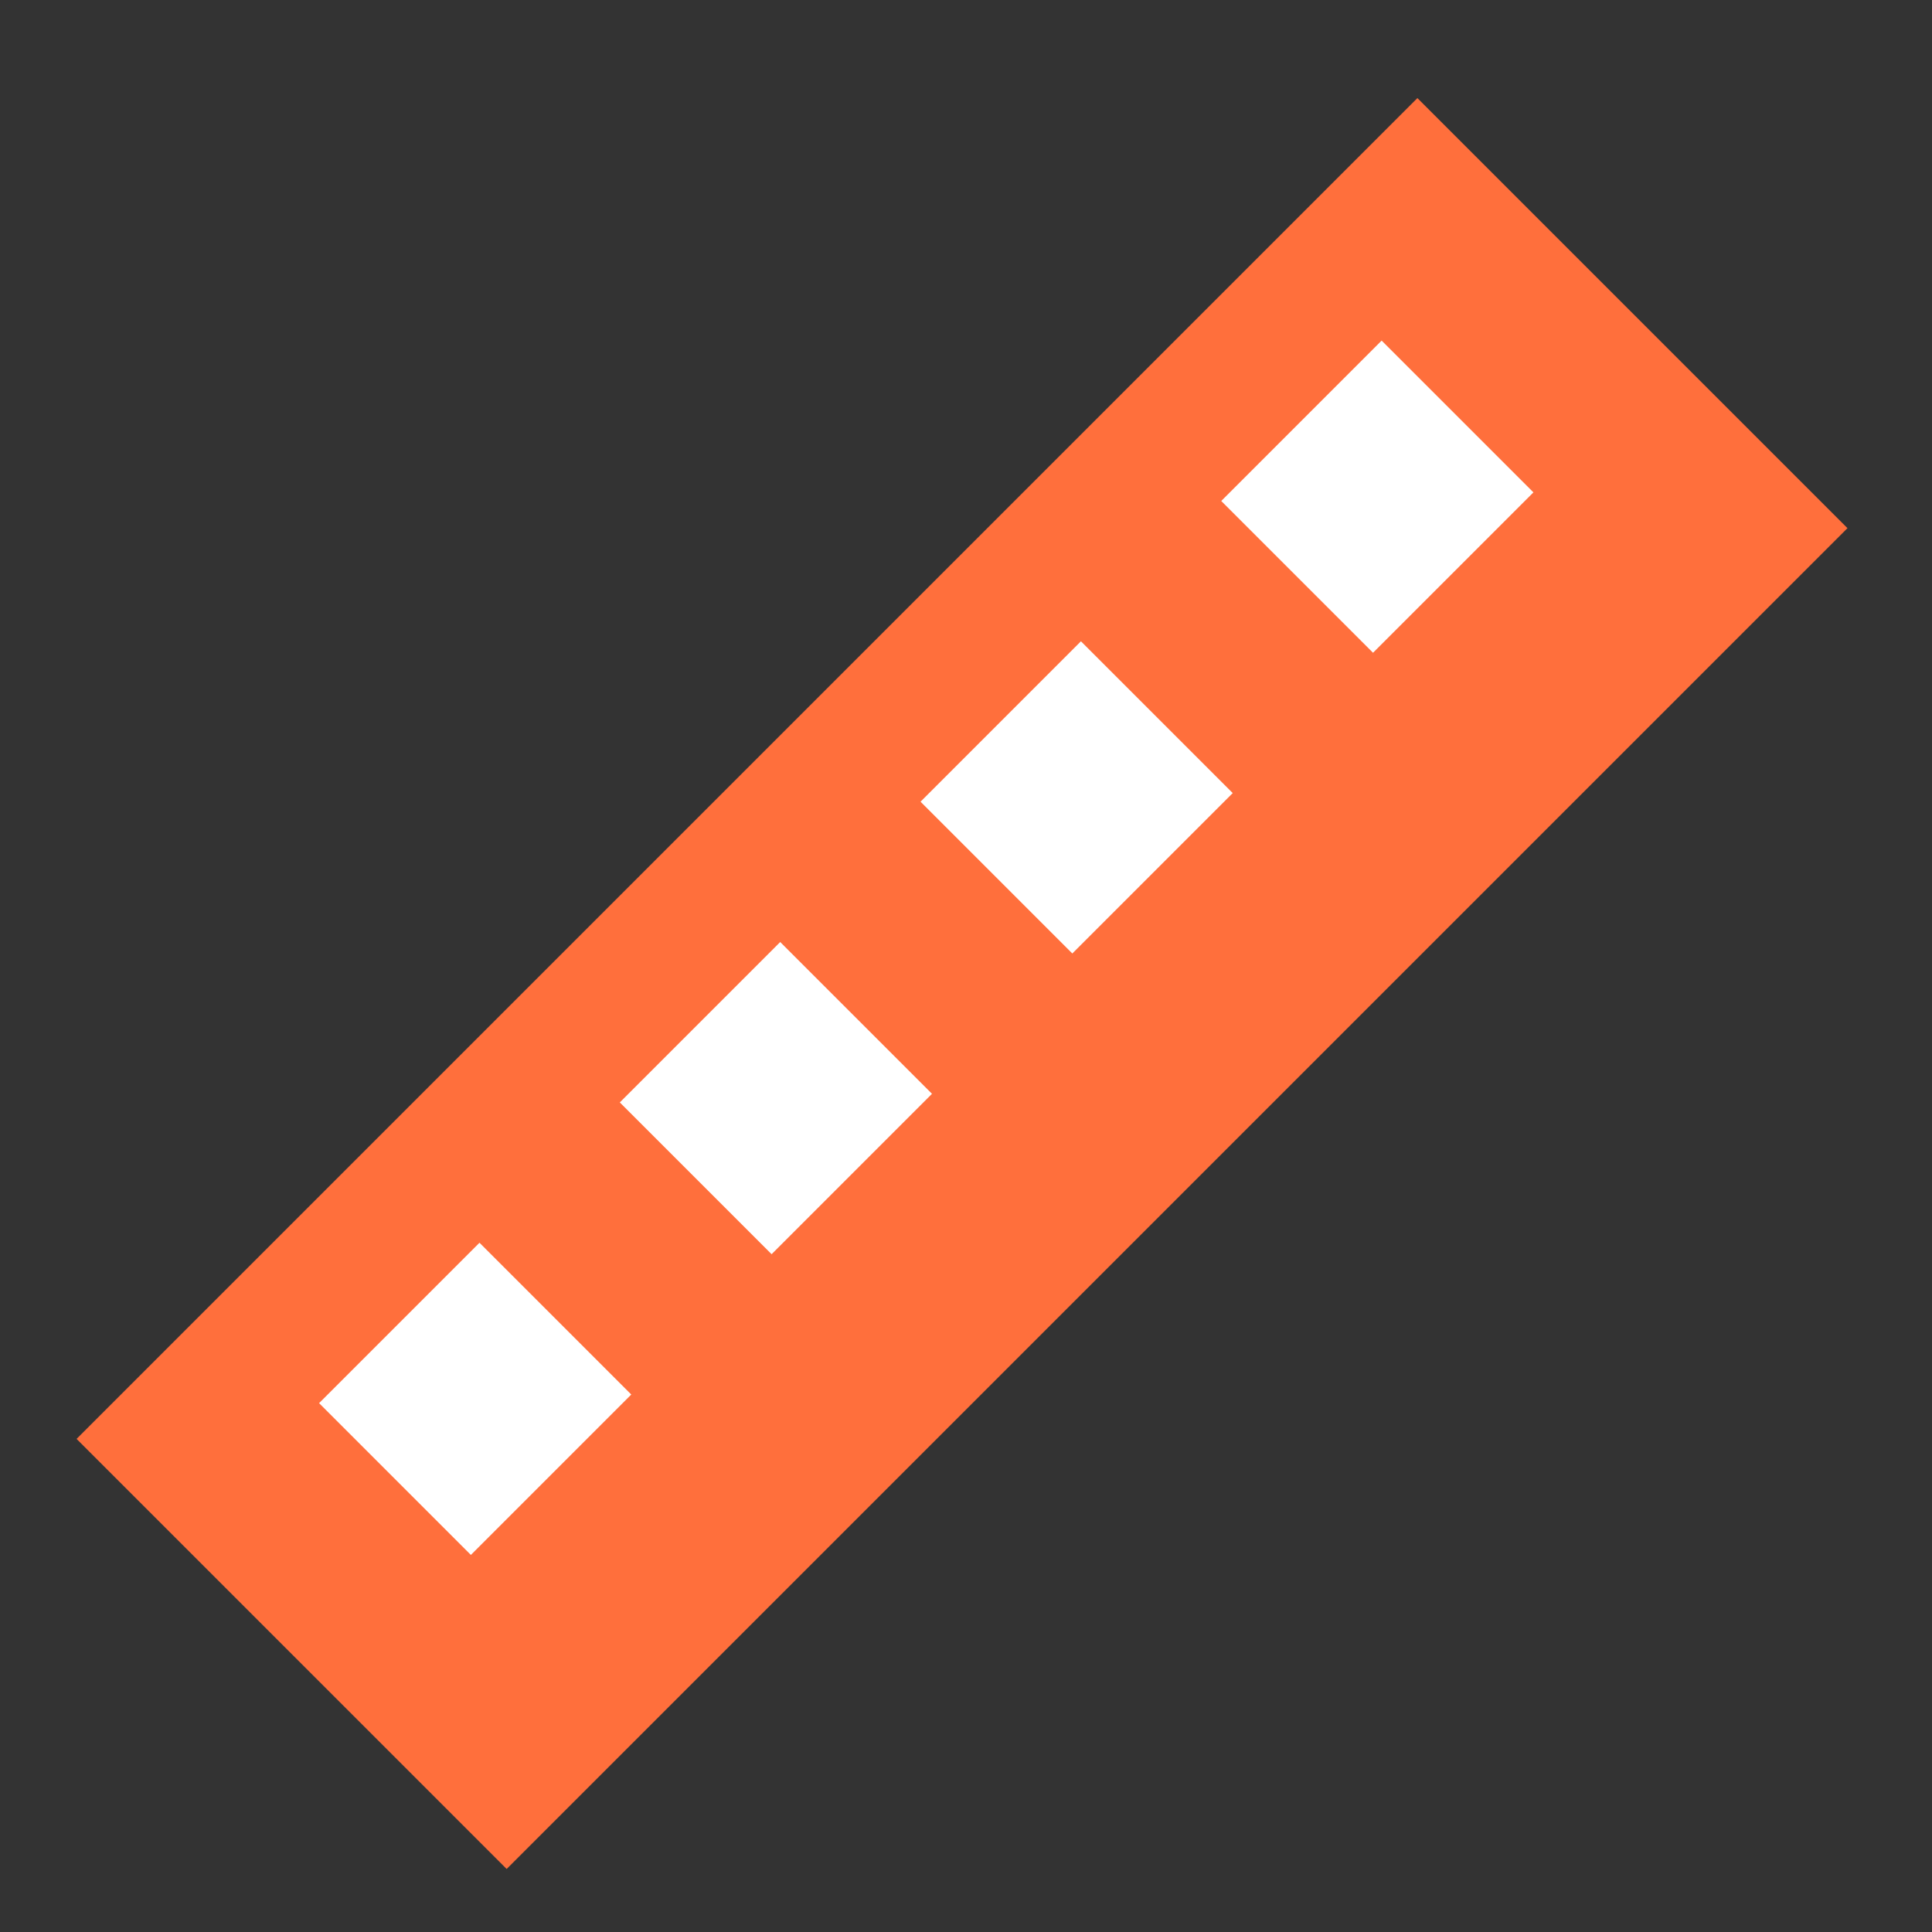 <svg xmlns="http://www.w3.org/2000/svg" width="54" height="54" viewBox="0 0 54 54">
    <rect x="0" y="0" width="54" height="54" fill="#333333" stroke="none"/>
    <g fill="none" fill-rule="evenodd">
        <g>
            <path fill="#ff6f3c " stroke="#ff6f3c " d="M0.782 0.768H52.782V16.768H0.782z" transform="rotate(-45 49.435 18)"/>
            <g fill="#FFF">
                <path d="M0 0H6.34V6H0zM11.887 0H18.227V6H11.887zM23.774 0H30.114V6H23.774zM35.66 0H42V6H35.66z" transform="rotate(-45 49.435 18) translate(5.782 4.354)"/>
            </g>
        </g>
        <path fill="#FFF" fill-opacity="0" d="M0 0H54V54H0z"/>
    </g>
</svg>
